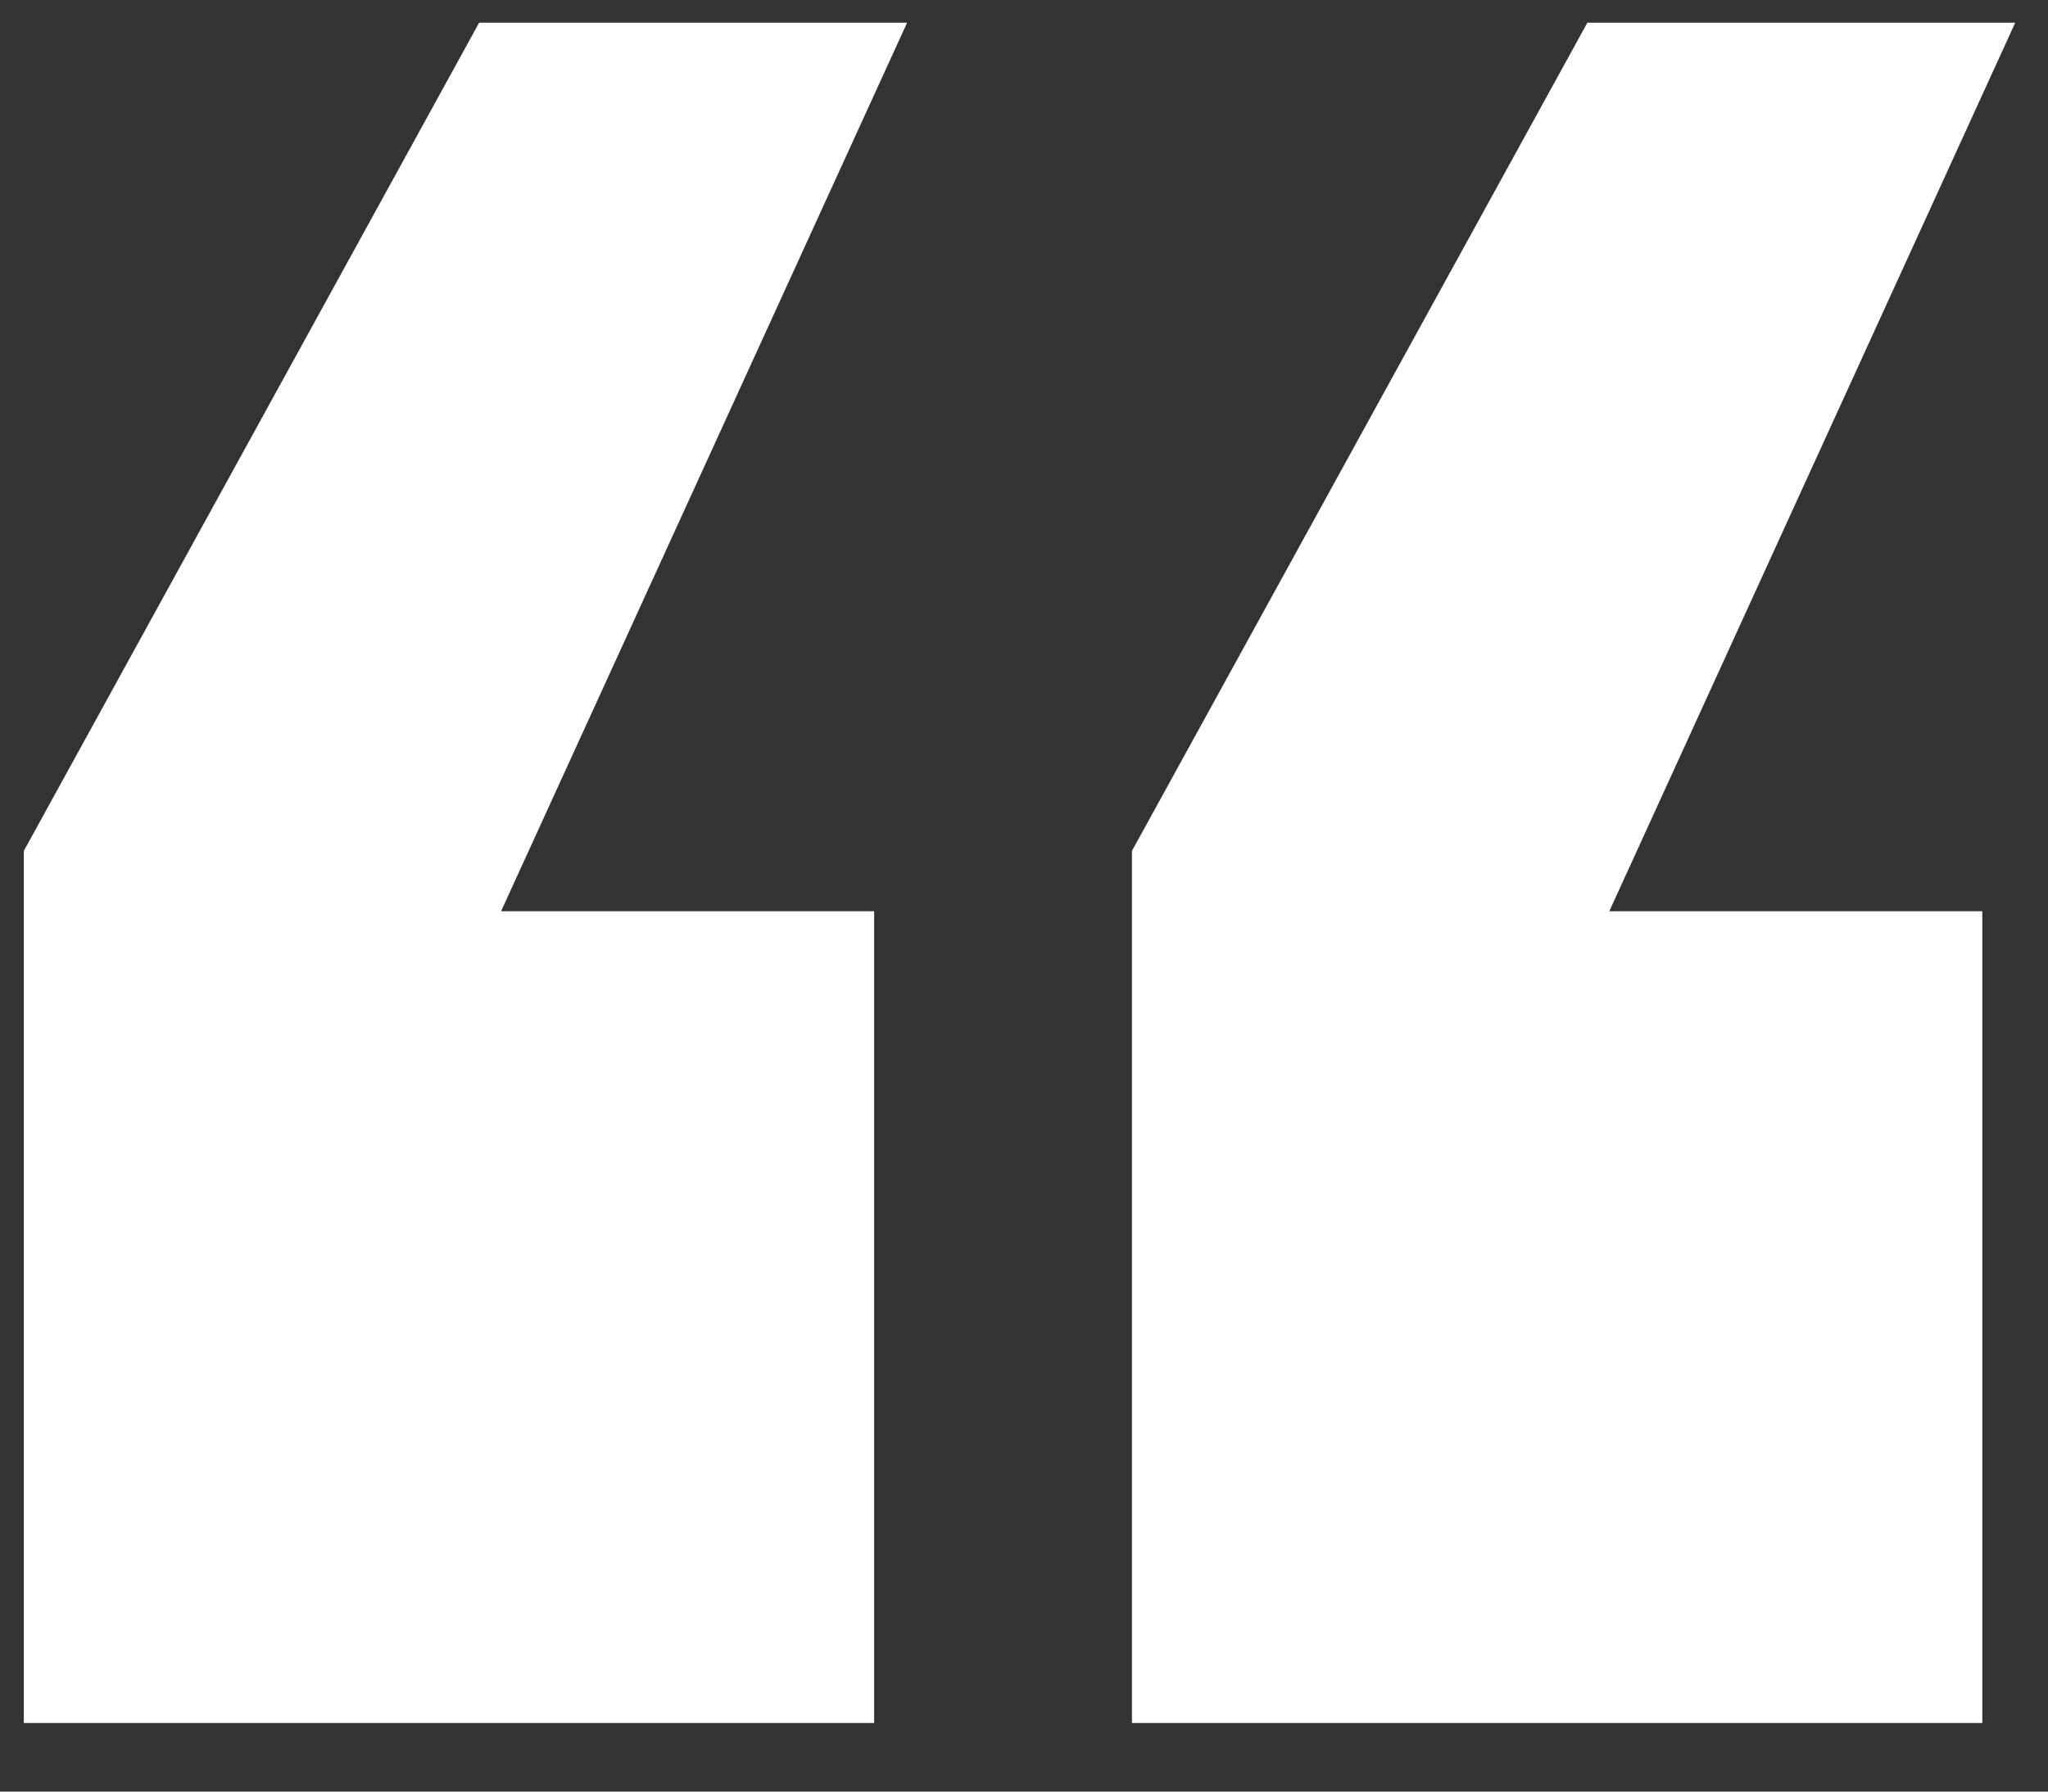 <?xml version="1.0" encoding="UTF-8"?> <svg xmlns="http://www.w3.org/2000/svg" width="24" height="21" viewBox="0 0 24 21" fill="none"><rect x="0" y="0" width="24" height="21" fill="#333333" stroke="none"/><path d="M23.23 10.681V20.196H13.265V9.974L18.602 0.266H23.616L18.859 10.681H23.23ZM10.244 10.681V20.196H0.279V9.974L5.615 0.266H10.63L5.872 10.681H10.244Z" fill="white"></path></svg> 